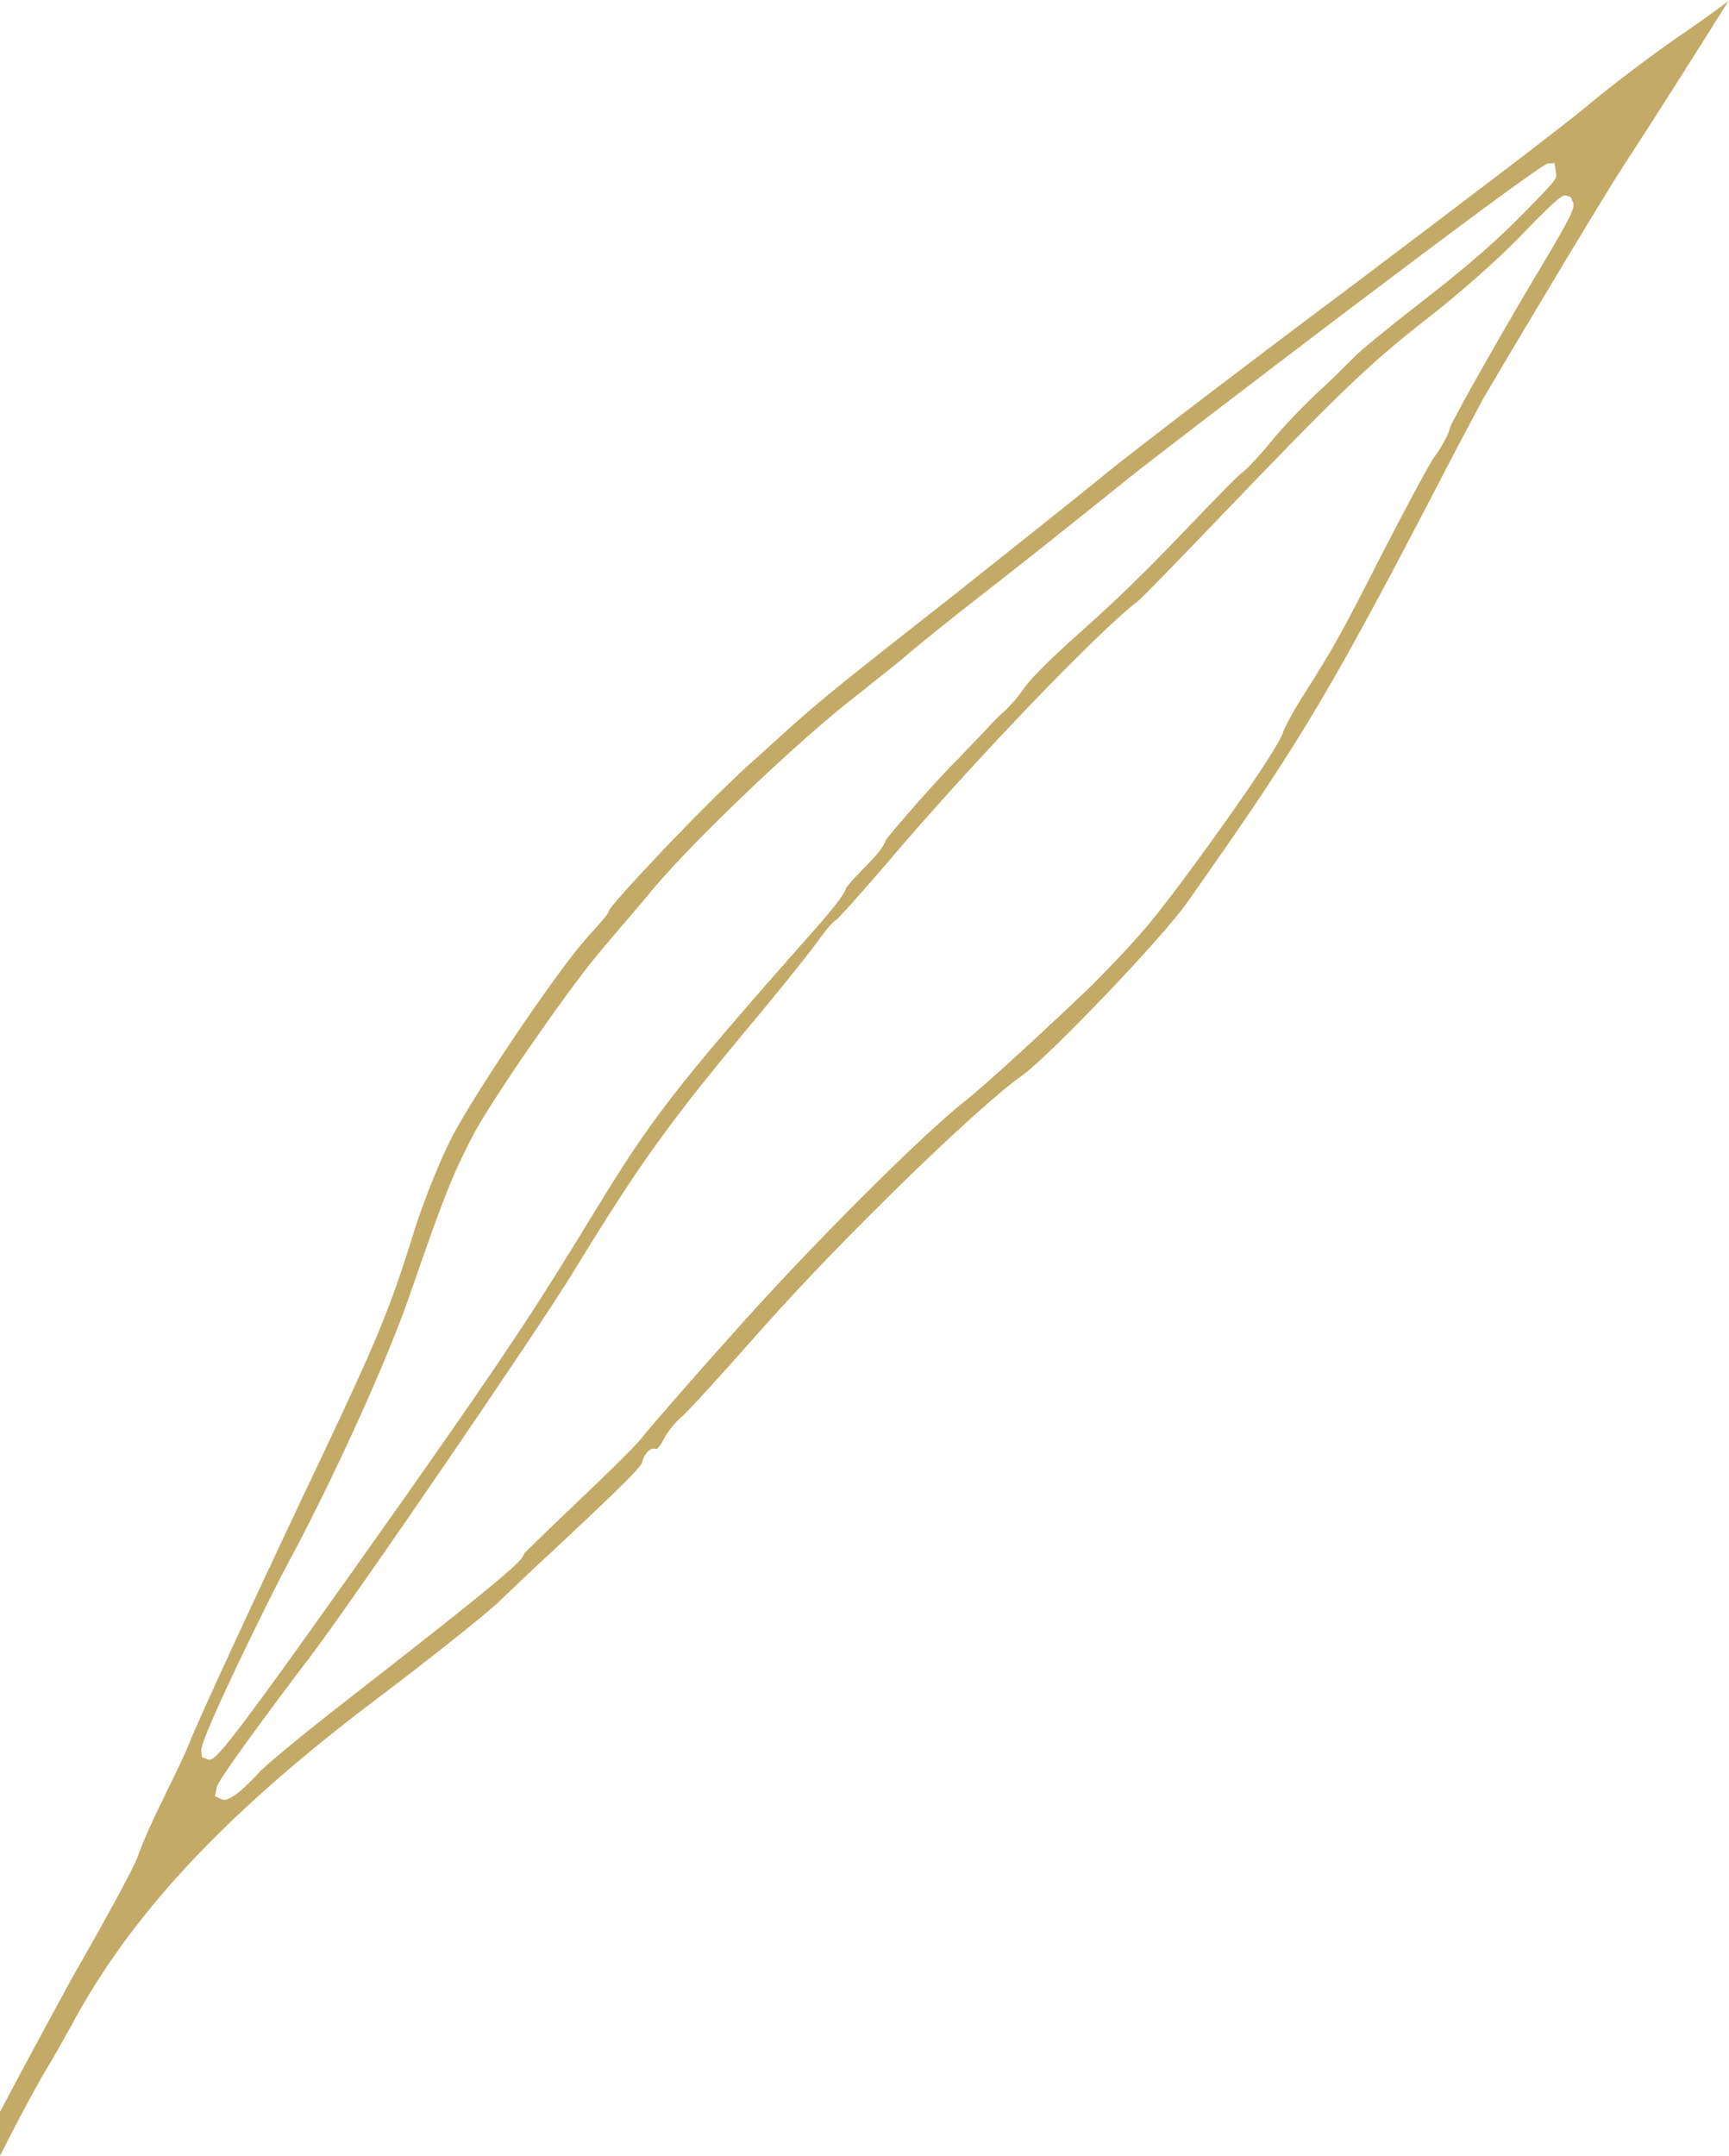 <?xml version="1.0" encoding="utf-8"?>
<!-- Generator: Adobe Illustrator 23.0.1, SVG Export Plug-In . SVG Version: 6.00 Build 0)  -->
<svg version="1.1" id="Layer_1" xmlns="http://www.w3.org/2000/svg" xmlns:xlink="http://www.w3.org/1999/xlink" x="0px" y="0px"
	 viewBox="0 0 252.6 314.8" style="enable-background:new 0 0 252.6 314.8;" xml:space="preserve">
<style type="text/css">
	.st0{opacity:0.75;}
	.st1{clip-path:url(#SVGID_2_);fill:#AF8D33;}
</style>
<g class="st0">
	<g>
		<defs>
			<rect id="SVGID_1_" width="252.6" height="314.8"/>
		</defs>
		<clipPath id="SVGID_2_">
			<use xlink:href="#SVGID_1_"  style="overflow:visible;"/>
		</clipPath>
		<path class="st1" d="M252.3,0.3c-1.1,0.9-4.8,3.5-8.3,5.9c-3.4,2.4-9.1,6.7-12.4,9.5c-3.5,2.9-18.9,14.6-34.3,26.2
			c-15.4,11.5-31.2,23.6-35.3,26.9c-4,3.3-14.1,11.3-22.4,17.9l-1.4,1.1c-18.7,14.7-18.7,14.7-27.8,23l-0.7,0.6
			c-7.8,7.1-19.9,20.1-20.7,21.5c-0.1,0.4-0.2,0.7-3.3,4.1c-3.8,4.2-14.6,20-19,27.8c-1.9,3.3-4.7,10.2-6.2,15
			c-3.5,11.3-5.4,15.8-13.1,32.1c-9.6,20.2-18.5,39.4-19.8,42.8c-0.4,1.1-2.3,5-3.9,8.3c-1.9,3.8-3.2,7-3.4,7.6
			c-0.3,1.7-8.7,16.4-9.7,18.1C7.9,293.7,4,300.8,0,308.4v6.4c3.1-6.1,5.8-11.1,7.3-13.5c0.6-1,1.9-3.3,2.9-5.1
			c8.7-16.4,22.4-31.1,44.3-47.7c8.1-6.1,16.4-12.7,18.5-14.7c2.2-2.1,5.3-5.1,7.2-6.8c6.6-6.2,13.2-12.3,13.6-13.4
			c0.3-1.4,1.3-2.3,2-2c0,0,0.1,0,0.1,0c0.1,0,0.5-0.4,0.9-1.1c0.6-1.3,1.9-2.9,2.9-3.7c0.7-0.6,5.5-5.8,11.4-12.5
			c11.5-13,31.5-32.5,38.3-37.3c4-2.9,20.5-20.1,24.1-25.3c16.8-23.8,20.8-30.5,39.1-65.8c1.7-3.2,3.5-6.6,4.1-7.7
			c7.7-13.1,18.4-30.8,20.3-33.7C241.4,17.8,249.5,5,252.6,0C252.5,0.1,252.4,0.2,252.3,0.3 M30.3,256.9l-0.8-0.3l-0.1-1
			c-0.1-1.9,10.6-23.5,12.4-26.8c6.7-12.4,14.7-29.9,18.1-39.8c5-14.4,6.1-17.2,9.1-23c2.6-5.1,14.2-21.8,18.8-27.2
			c1.4-1.7,5-5.8,7.8-9.2c6-7.1,21.2-21.6,29.5-28c3-2.4,6.6-5.2,7.8-6.3c1.3-1.1,6.1-5,11-8.8c4.8-3.7,14.2-11.2,20.9-16.6
			c5.6-4.5,59.7-45.8,61.3-46l1-0.1l0.2,1.3c0.2,0.9,0.2,1-3.3,4.6c-5,5.2-9,8.7-17.1,15c-4.5,3.5-8.4,6.7-9.1,7.5
			c-0.9,0.9-3.4,3.4-5.6,5.4c-2.1,2-5.1,5.1-6.5,6.9c-1.4,1.7-3.3,3.8-4.2,4.5c-0.6,0.4-3.3,3.2-6.4,6.4
			c-8.3,8.7-11.3,11.6-18.8,18.3c-3,2.7-5.9,5.6-6.6,6.7c-1,1.4-2.2,2.8-2.9,3.4c-0.6,0.5-1.8,1.7-2.7,2.7c-1,1.1-2.8,2.9-4,4.2
			c-3.3,3.2-10.2,11.2-10.7,12c-0.2,0.8-1.3,2.2-3.3,4.2c-1.5,1.5-2.5,2.7-2.5,2.8c-0.1,0.3-0.2,1.2-5.6,7.2
			c-19.3,21.8-23,26.7-31.1,40c-8.6,14.1-12.4,19.9-27,40.7C31.8,257.4,31.4,257.3,30.3,256.9 M226.5,36.7
			c-6.7,11.1-14.1,24.3-14.6,25.6c-0.2,1.1-1.6,3.5-2.4,4.5c-1,1.5-4.5,8.1-7.7,14.3c-5.8,11.4-6.9,13.4-11.8,21.1
			c-1.5,2.4-2.4,4.3-2.5,4.6c-0.5,2.5-15.6,23.4-19.8,28.3c-2.5,3-6.3,6.9-8.5,9.1c-8.4,8-15.7,14.6-18.1,16.5
			c-6.4,5-22.9,21.5-33.9,33.9c-7.1,7.9-12.5,14.2-12.9,14.7c-0.9,1.3-3.7,4.1-12.1,12.1c-3.3,3.1-5.4,5.3-5.6,5.4
			c-0.3,1-0.4,1.6-23.9,19.9c-7.9,6.1-14.2,11.3-14.9,12.2c-1.2,1.3-4.1,4.3-5.3,3.9l-1.1-0.5l0.3-1.4c0.3-1.4,12.7-17.8,13.2-18.4
			c6.2-8.1,33.7-48.3,38.7-56.5c10.1-16.5,14.2-22.2,27.6-38.2c3.4-4.1,7-8.6,8.1-10.1c0.2-0.3,2.1-3,2.9-3.4
			c0.4-0.3,3.3-3.5,7.5-8.4c11.6-13.7,30.3-33.3,36.4-38c0.6-0.4,5.1-5.1,10.8-11c18.4-19.2,22.8-23.5,31.5-30.3
			c4.8-3.7,11.1-9.3,14-12.4c5.7-5.9,6-5.8,6.6-5.6l0.5,0.2l0.2,0.5C230.1,30.1,230.2,30.4,226.5,36.7"/>
	</g>
</g>
</svg>
